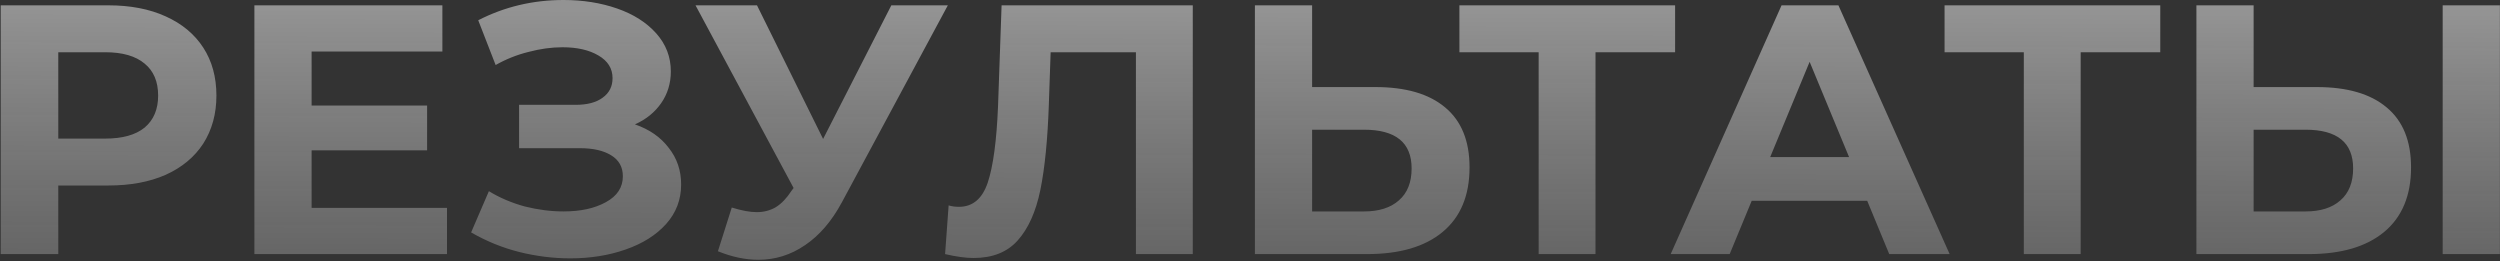 <?xml version="1.0" encoding="UTF-8"?> <svg xmlns="http://www.w3.org/2000/svg" width="1407" height="147" viewBox="0 0 1407 147" fill="none"><rect x="0" y="0" width="1407" height="147" fill="#333333" stroke="none"/> <path d="M61 3C73.4 3 84.133 5.067 93.2 9.2C102.4 13.333 109.467 19.2 114.4 26.8C119.333 34.4 121.8 43.4 121.8 53.8C121.8 64.067 119.333 73.067 114.4 80.8C109.467 88.4 102.4 94.267 93.2 98.4C84.133 102.4 73.4 104.4 61 104.4H32.8V143H0.4V3H61ZM59.2 78C68.933 78 76.333 75.933 81.4 71.8C86.467 67.533 89 61.533 89 53.8C89 45.933 86.467 39.933 81.4 35.8C76.333 31.533 68.933 29.4 59.2 29.4H32.8V78H59.2ZM251.573 117V143H143.173V3H248.973V29H175.373V59.4H240.373V84.6H175.373V117H251.573ZM357.344 70C365.477 72.8 371.81 77.2 376.344 83.2C381.01 89.067 383.344 95.933 383.344 103.8C383.344 112.333 380.544 119.733 374.944 126C369.344 132.267 361.744 137.067 352.144 140.4C342.677 143.733 332.277 145.4 320.944 145.4C311.344 145.4 301.744 144.2 292.144 141.8C282.677 139.4 273.677 135.733 265.144 130.8L275.144 107.6C281.277 111.333 288.01 114.2 295.344 116.2C302.81 118.067 310.077 119 317.144 119C326.744 119 334.677 117.267 340.944 113.8C347.344 110.333 350.544 105.467 350.544 99.2C350.544 94 348.344 90.067 343.944 87.4C339.677 84.733 333.81 83.4 326.344 83.4H292.144V59H323.944C330.477 59 335.544 57.667 339.144 55C342.877 52.333 344.744 48.667 344.744 44C344.744 38.533 342.077 34.267 336.744 31.2C331.544 28.133 324.81 26.6 316.544 26.6C310.41 26.6 304.077 27.467 297.544 29.2C291.01 30.8 284.81 33.267 278.944 36.6L269.144 11.4C283.944 3.8 299.944 -6.67572e-06 317.144 -6.67572e-06C328.077 -6.67572e-06 338.144 1.6 347.344 4.8C356.544 8 363.877 12.667 369.344 18.8C374.81 24.933 377.544 32.067 377.544 40.2C377.544 46.867 375.744 52.8 372.144 58C368.544 63.2 363.61 67.2 357.344 70ZM533.441 3L473.841 113.8C468.107 124.467 461.174 132.533 453.041 138C445.041 143.467 436.307 146.2 426.841 146.2C419.507 146.2 411.907 144.6 404.041 141.4L411.841 116.8C417.441 118.533 422.107 119.4 425.841 119.4C429.841 119.4 433.441 118.467 436.641 116.6C439.841 114.6 442.774 111.533 445.441 107.4L446.641 105.8L391.441 3H426.041L463.241 78.2L501.641 3H533.441ZM671.294 3V143H639.294V29.4H591.294L590.294 58.6C589.627 78.467 588.027 94.6 585.494 107C582.96 119.267 578.694 128.733 572.694 135.4C566.827 141.933 558.56 145.2 547.894 145.2C543.494 145.2 538.16 144.467 531.894 143L533.894 115.6C535.627 116.133 537.56 116.4 539.694 116.4C547.427 116.4 552.827 111.867 555.894 102.8C558.96 93.6 560.894 79.267 561.694 59.8L563.694 3H671.294ZM774.059 49C791.126 49 804.193 52.8 813.259 60.4C822.459 68 827.059 79.267 827.059 94.2C827.059 110.067 821.993 122.2 811.859 130.6C801.859 138.867 787.726 143 769.459 143H706.259V3H738.459V49H774.059ZM767.659 119C776.059 119 782.593 116.933 787.259 112.8C792.059 108.667 794.459 102.667 794.459 94.8C794.459 80.267 785.526 73 767.659 73H738.459V119H767.659ZM942.752 29.4H897.952V143H865.952V29.4H821.352V3H942.752V29.4ZM1050.86 113H985.864L973.464 143H940.264L1002.66 3H1034.66L1097.26 143H1063.26L1050.86 113ZM1040.66 88.4L1018.46 34.8L996.264 88.4H1040.66ZM1215.8 29.4H1171V143H1139V29.4H1094.4V3H1215.8V29.4ZM1303.94 49C1321.01 49 1334.08 52.8 1343.14 60.4C1352.34 68 1356.94 79.267 1356.94 94.2C1356.94 110.067 1351.88 122.2 1341.74 130.6C1331.74 138.867 1317.61 143 1299.34 143H1236.14V3H1268.34V49H1303.94ZM1297.54 119C1305.94 119 1312.48 116.933 1317.14 112.8C1321.94 108.667 1324.34 102.667 1324.34 94.8C1324.34 80.267 1315.41 73 1297.54 73H1268.34V119H1297.54ZM1374.74 3H1406.94V143H1374.74V3Z" fill="url(#paint0_linear_626_445)" fill-opacity="0.5"></path> <defs> <linearGradient id="paint0_linear_626_445" x1="676" y1="5" x2="674.717" y2="527.926" gradientUnits="userSpaceOnUse"> <stop stop-color="#F3F3F3"></stop> <stop offset="1" stop-color="#2B2B2B" stop-opacity="0"></stop> </linearGradient> </defs> </svg> 